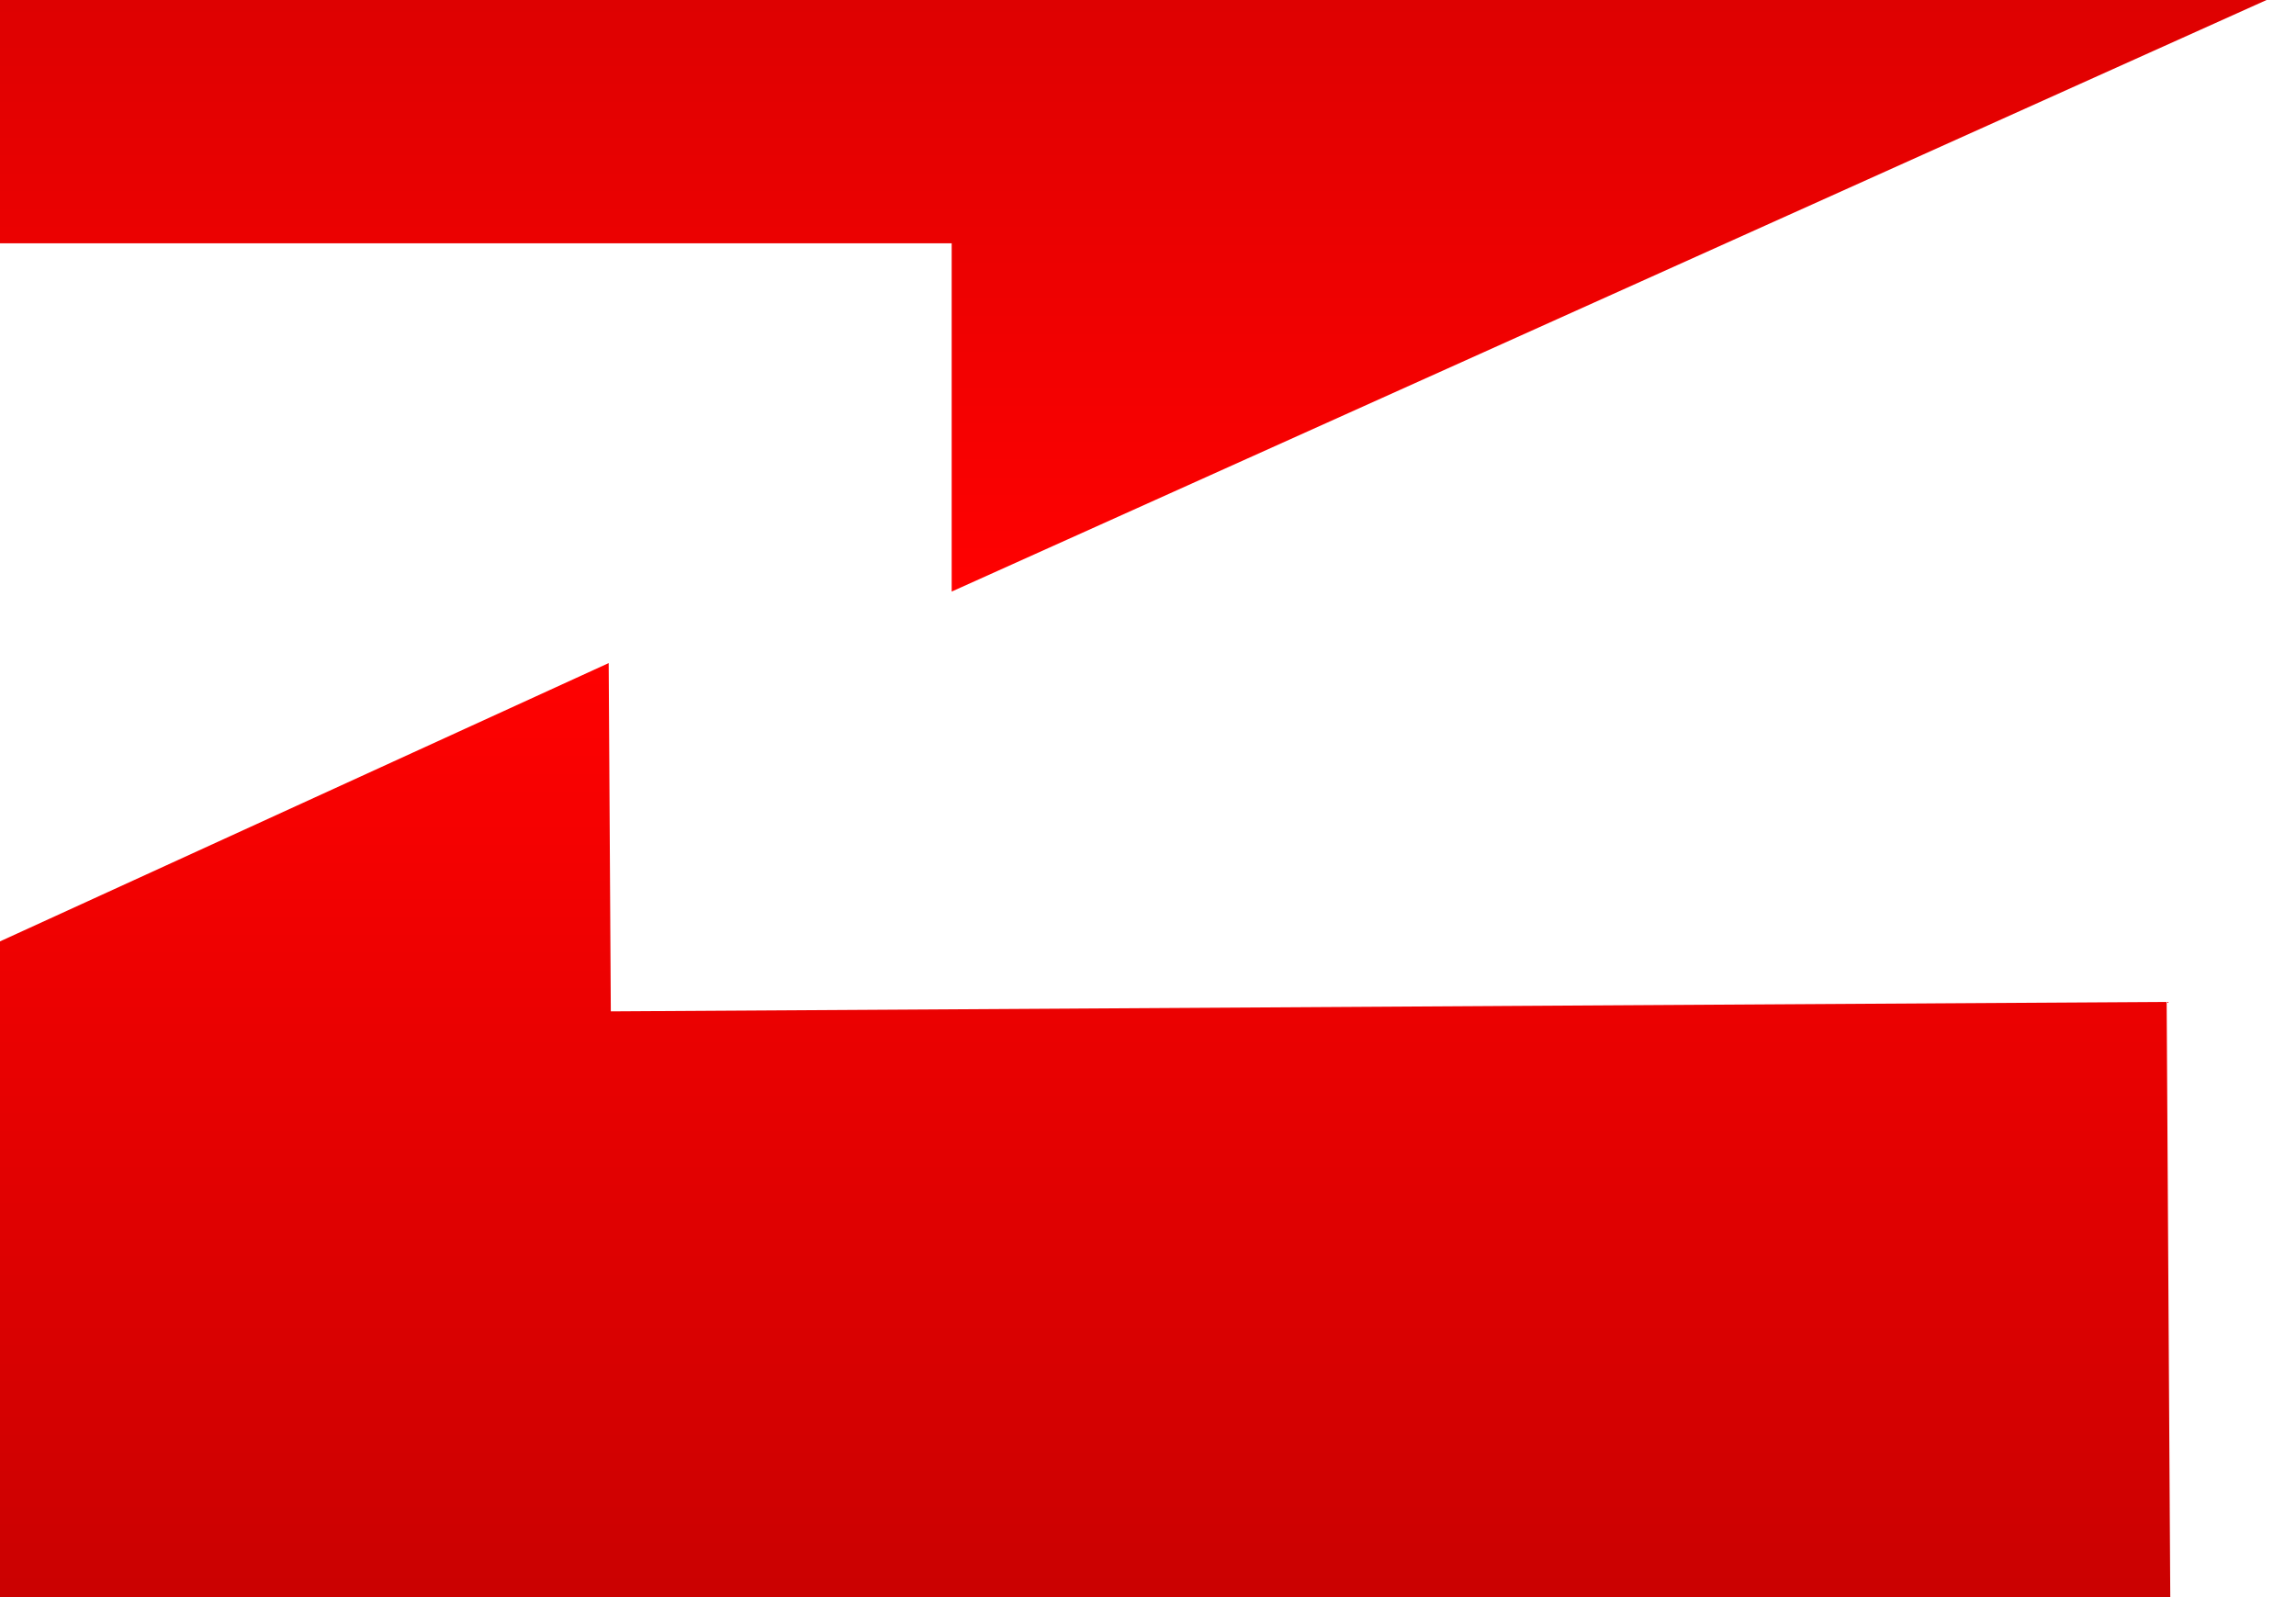 <?xml version="1.0" encoding="UTF-8"?>
<svg width="150" height="104.36" xmlns="http://www.w3.org/2000/svg" xmlns:svg="http://www.w3.org/2000/svg">
 <title>left right grey arrow icon</title>
 <defs>
  <linearGradient id="svg_4" x1="0" y1="0" x2="1" y2="0">
   <stop stop-color="#bf0000" offset="0.186" stop-opacity="0.996"/>
   <stop stop-color="#ff0000" stop-opacity="0.996" offset="1"/>
  </linearGradient>
 </defs>
 <g>
  <title>Layer 1</title>
  <path transform="rotate(-90.348, 40.287, 88.832)" stroke-opacity="0" id="svg_6" d="m-5.227,88.588l45.513,-101.159l45.513,101.159l-22.756,0l0,101.647l-45.513,0l0,-101.647l-22.756,0z" stroke-width="5" stroke="#000000" fill="url(#svg_4)"/>
  <path id="svg_15" transform="rotate(90, 61.93, -6.862) translate(-20, 1) translate(-2) translate(-1) translate(-1) translate(-1) translate(-1) translate(-1) translate(-1) translate(-1) translate(-1) translate(-1) translate(-1) translate(0, 1) translate(-40, -8) translate(1) translate(1) translate(1) translate(1) translate(1) translate(1) translate(1) translate(1) translate(1) translate(1) translate(-171, -60) translate(-94, -29) translate(-4, 4) translate(-6, -6) translate(-383, -309) translate(741.643, 310.306)" stroke-opacity="0" d="m-5.227,88.588l45.513,-101.159l45.513,101.159l-22.756,0l0,101.647l-45.513,0l0,-101.647l-22.756,0z" stroke-width="5" stroke="#000000" fill="url(#svg_4)"/>
 </g>
</svg>